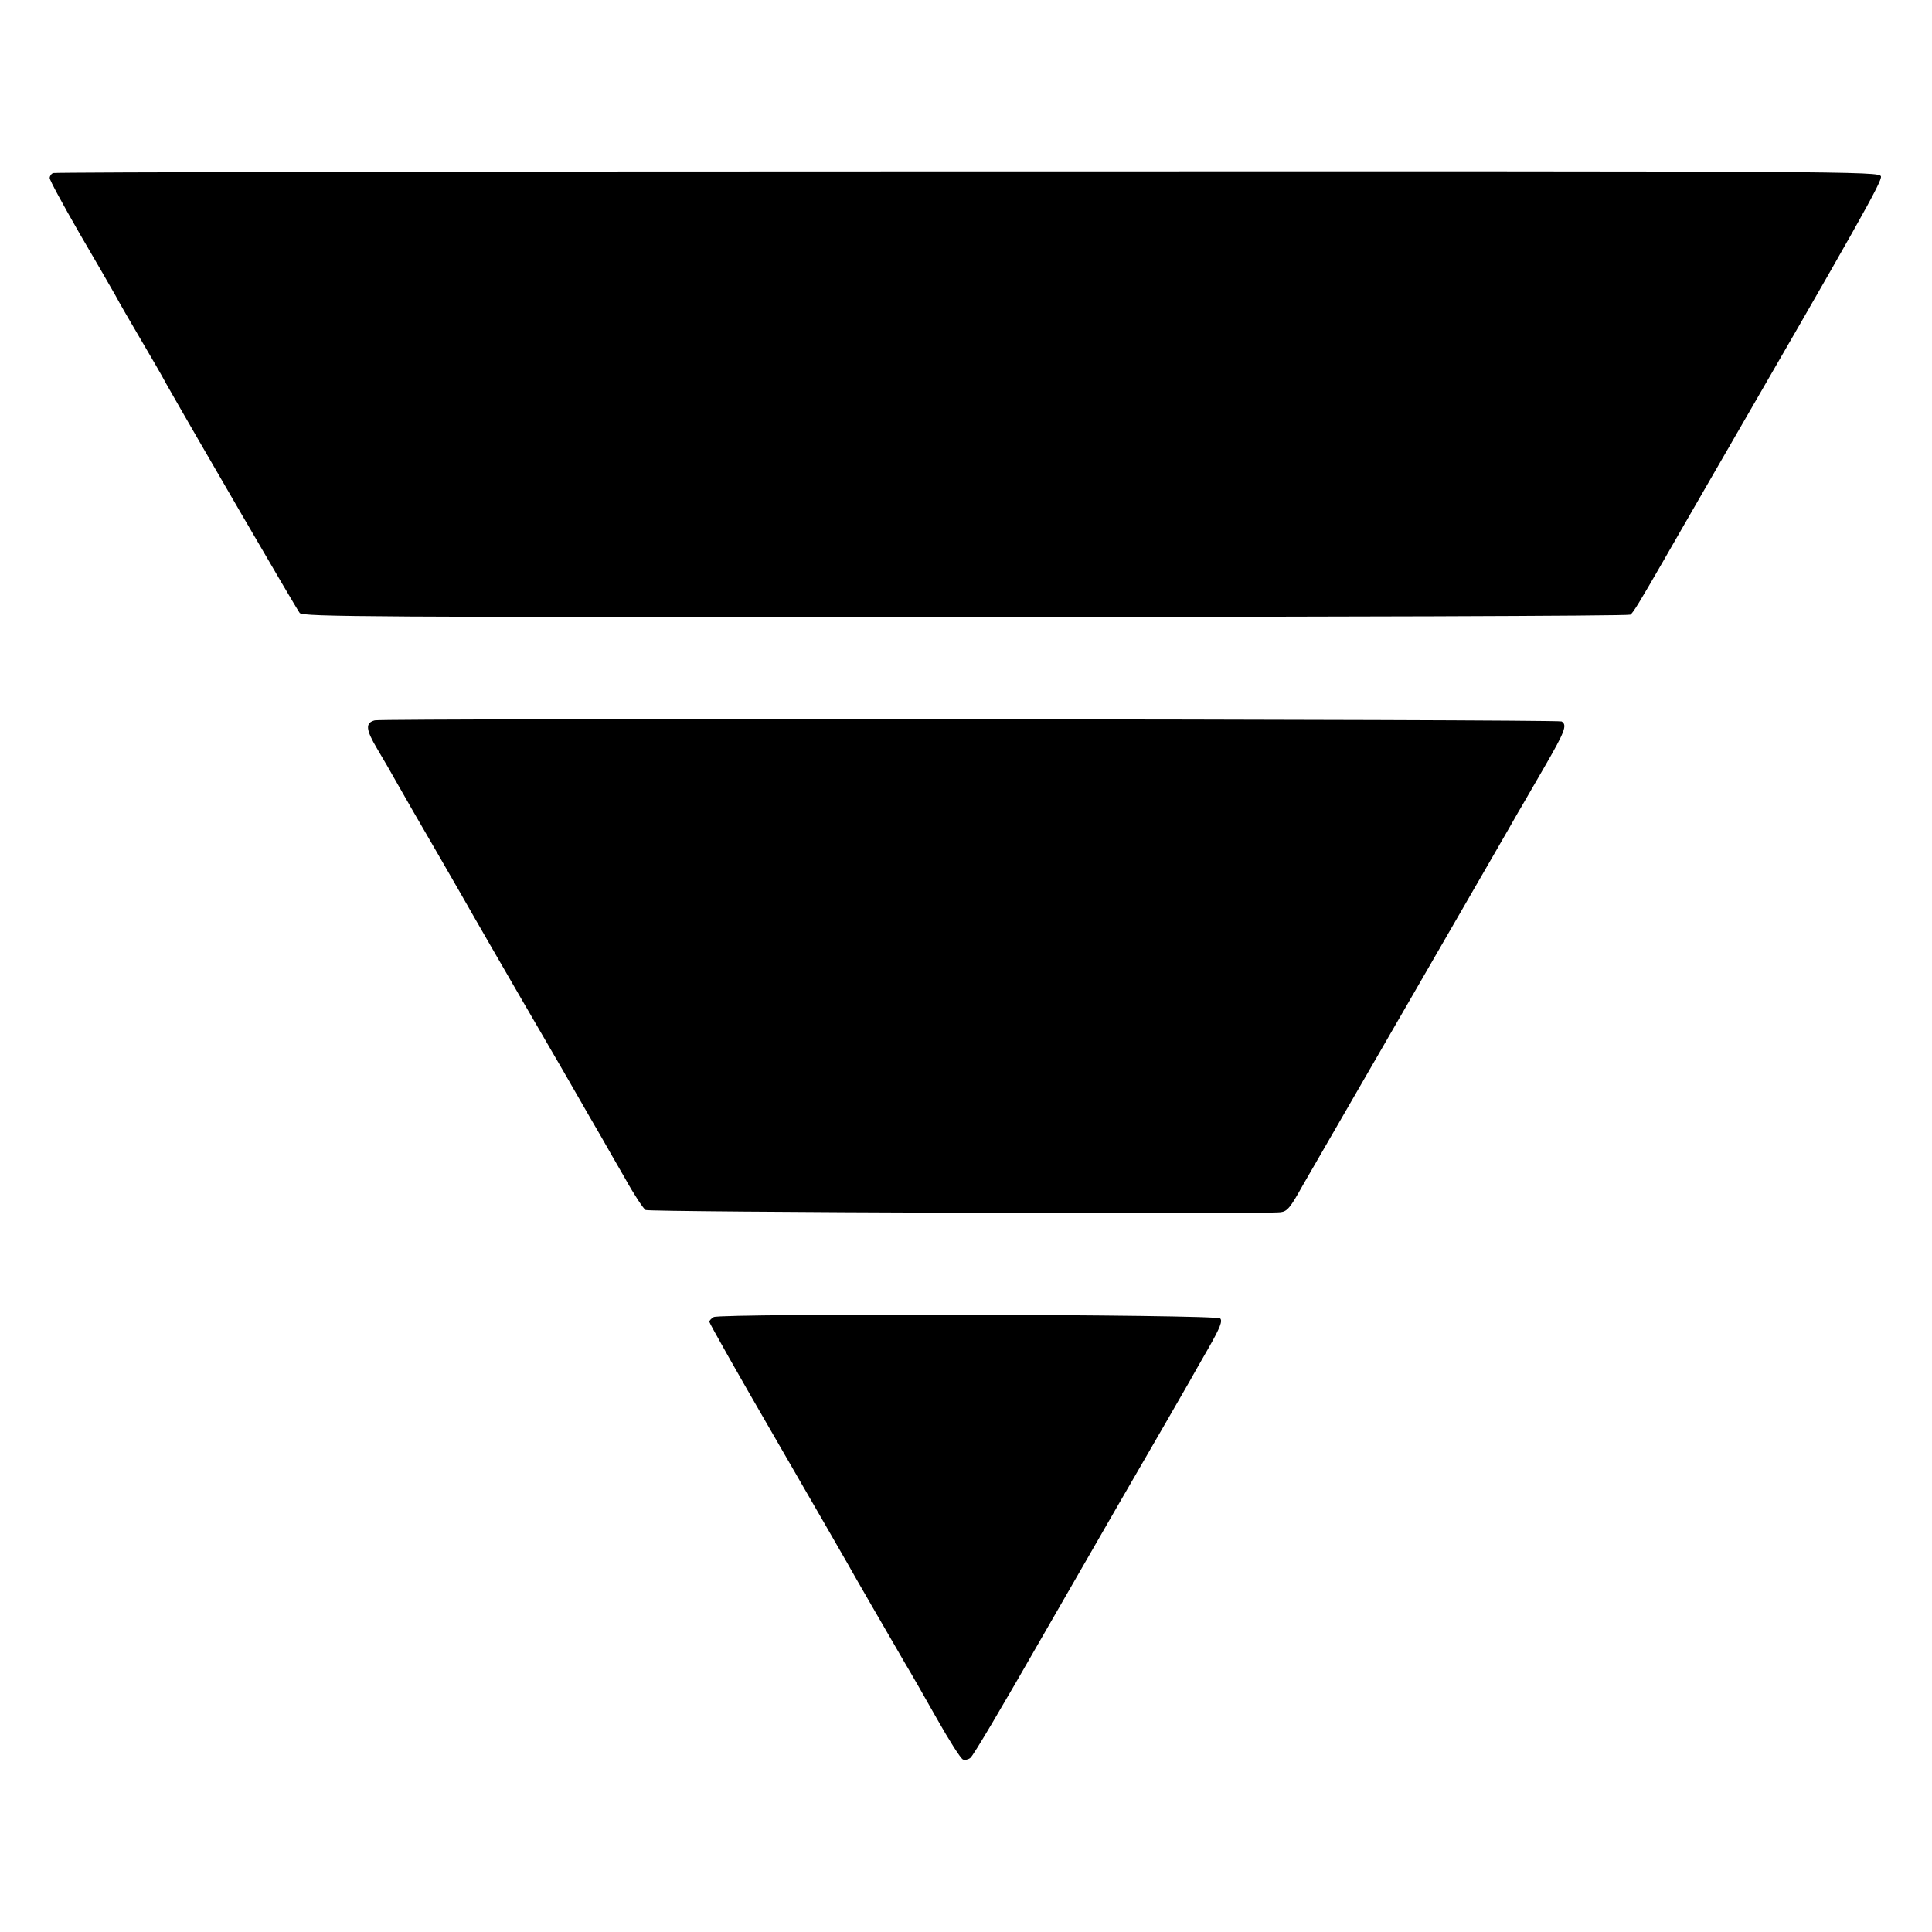 <?xml version="1.0" standalone="no"?>
<!DOCTYPE svg PUBLIC "-//W3C//DTD SVG 20010904//EN"
 "http://www.w3.org/TR/2001/REC-SVG-20010904/DTD/svg10.dtd">
<svg version="1.0" xmlns="http://www.w3.org/2000/svg"
 width="700pt" height="700pt" viewBox="0 0 700 700"
 preserveAspectRatio="xMidYMid meet">
<g transform="translate(0,700) scale(0.1,-0.1)"
fill="#000000" stroke="none">
<path d="M193 6373 c-7 -2 -13 -11 -13 -18 0 -8 48 -96 106 -197 59 -101 118
-203 132 -228 13 -25 55 -97 92 -160 37 -63 79 -135 92 -160 94 -166 473 -818
484 -831 12 -14 251 -15 2411 -15 1319 1 2403 4 2410 9 10 6 34 46 121 197 11
19 86 150 167 290 544 940 625 1084 620 1101 -6 18 -96 19 -3308 18 -1816 0
-3308 -3 -3314 -6z"/>
<path d="M1358 4390 c-35 -9 -33 -33 8 -102 21 -35 54 -92 74 -128 20 -36 86
-150 147 -255 60 -104 121 -210 135 -235 14 -25 83 -144 153 -265 70 -121 162
-278 203 -350 41 -71 86 -150 101 -175 14 -25 53 -93 86 -150 32 -58 66 -109
74 -114 13 -8 2240 -16 2301 -8 24 3 35 16 80 97 10 17 185 320 390 675 205
355 381 659 390 676 10 16 52 90 94 162 77 133 85 155 64 168 -13 8 -4265 12
-4300 4z"/>
<path d="M2586 2228 c-9 -5 -16 -13 -16 -17 0 -5 106 -193 236 -417 130 -225
248 -429 262 -454 26 -47 150 -261 211 -366 20 -33 72 -124 116 -202 44 -78
86 -144 94 -147 7 -3 20 0 27 6 11 9 110 176 272 459 11 19 129 224 262 455
134 231 251 434 260 450 9 17 41 72 70 123 41 72 50 96 41 105 -15 15 -1809
19 -1835 5z"/>
</g>
</svg>

